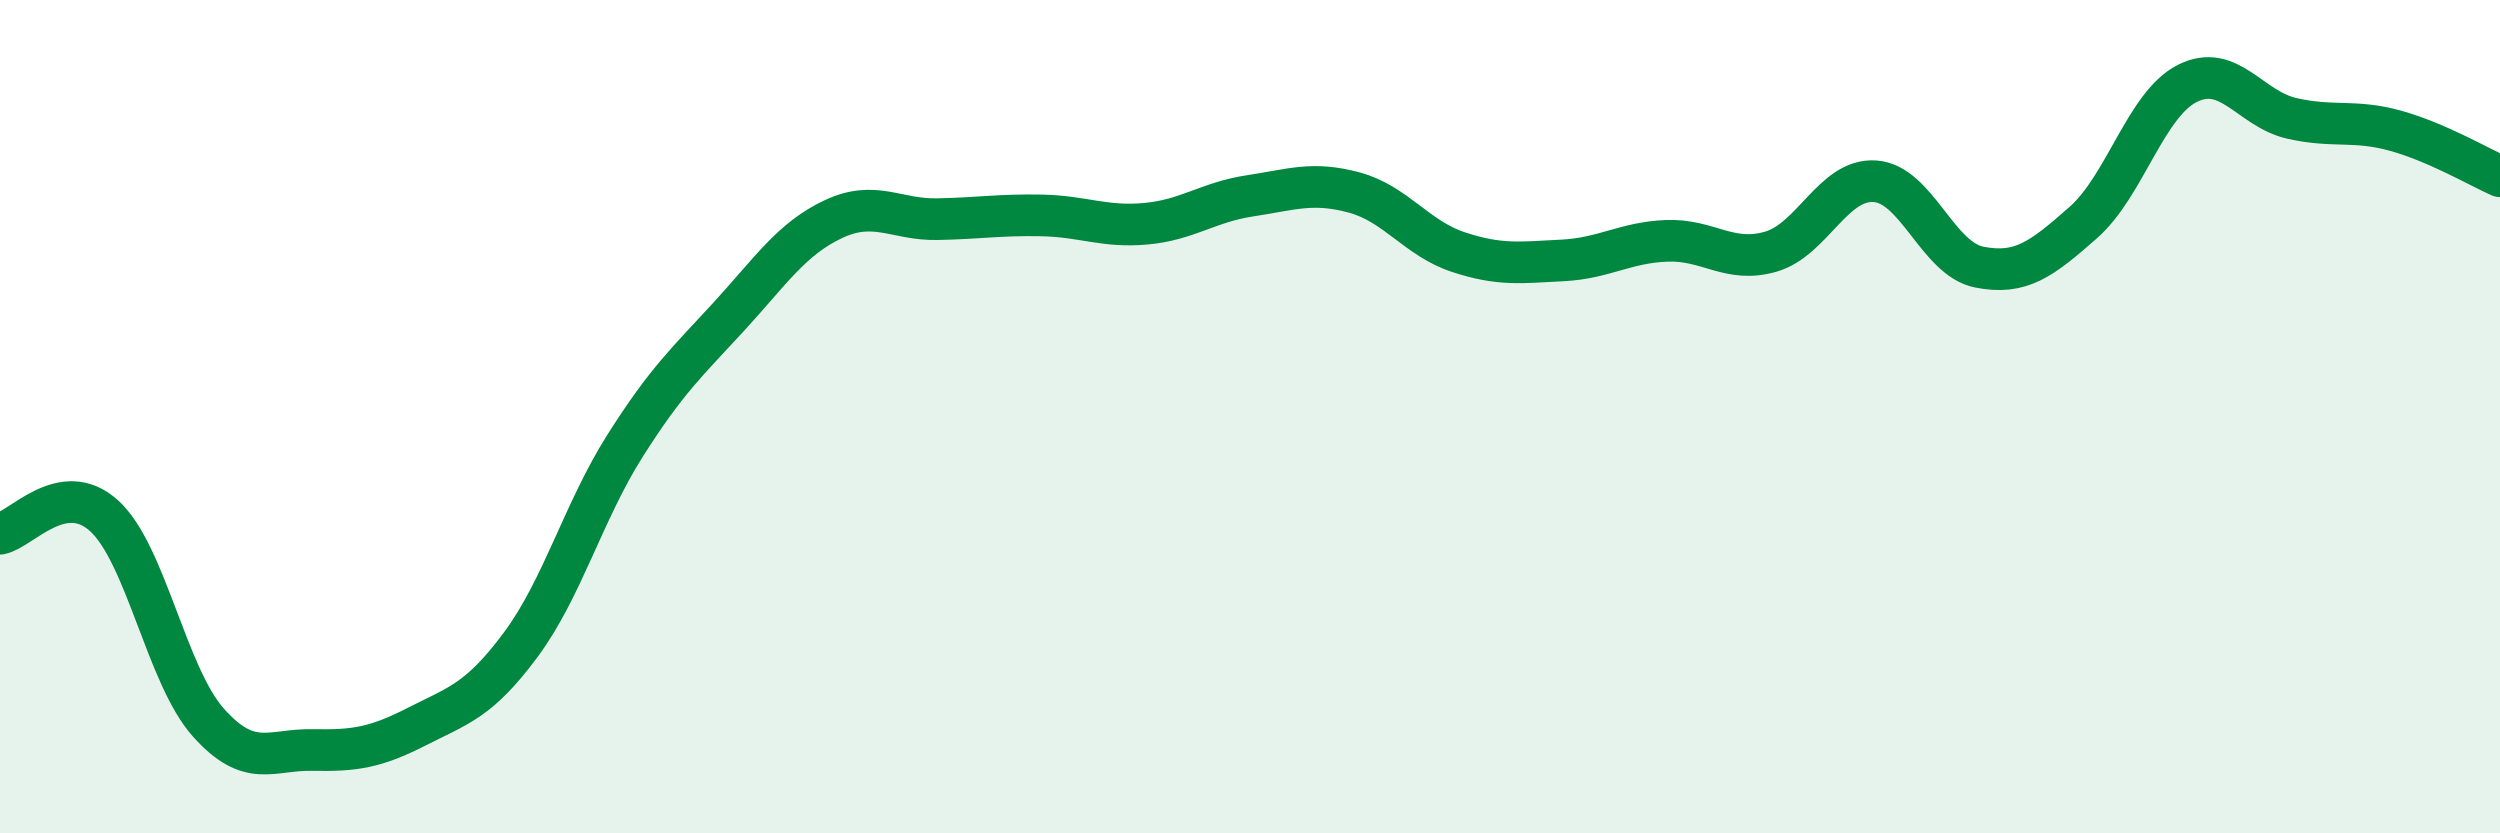 
    <svg width="60" height="20" viewBox="0 0 60 20" xmlns="http://www.w3.org/2000/svg">
      <path
        d="M 0,12.81 C 0.5,12.72 1.5,11.47 2.5,12.38 C 3.5,13.29 4,16.22 5,17.34 C 6,18.46 6.5,17.98 7.5,18 C 8.5,18.02 9,17.95 10,17.44 C 11,16.93 11.5,16.82 12.5,15.47 C 13.5,14.12 14,12.28 15,10.7 C 16,9.12 16.5,8.68 17.5,7.59 C 18.5,6.5 19,5.73 20,5.26 C 21,4.79 21.5,5.28 22.5,5.26 C 23.5,5.24 24,5.15 25,5.17 C 26,5.19 26.5,5.46 27.5,5.37 C 28.5,5.28 29,4.85 30,4.7 C 31,4.55 31.5,4.35 32.5,4.62 C 33.5,4.89 34,5.72 35,6.05 C 36,6.38 36.5,6.3 37.5,6.25 C 38.5,6.2 39,5.82 40,5.78 C 41,5.74 41.5,6.33 42.5,6.04 C 43.5,5.75 44,4.28 45,4.35 C 46,4.42 46.5,6.21 47.5,6.41 C 48.5,6.61 49,6.22 50,5.34 C 51,4.46 51.5,2.5 52.5,2 C 53.5,1.5 54,2.61 55,2.84 C 56,3.07 56.5,2.86 57.5,3.14 C 58.5,3.42 59.5,4.01 60,4.23L60 20L0 20Z"
        fill="#008740"
        opacity="0.1"
        stroke-linecap="round"
        stroke-linejoin="round"
      />
      <path
        d="M 0,12.81 C 0.5,12.72 1.5,11.47 2.5,12.38 C 3.5,13.29 4,16.22 5,17.34 C 6,18.46 6.5,17.98 7.5,18 C 8.5,18.02 9,17.95 10,17.44 C 11,16.93 11.5,16.82 12.5,15.47 C 13.5,14.12 14,12.28 15,10.7 C 16,9.12 16.5,8.68 17.5,7.59 C 18.5,6.5 19,5.73 20,5.26 C 21,4.79 21.5,5.28 22.5,5.26 C 23.5,5.24 24,5.15 25,5.17 C 26,5.19 26.5,5.46 27.5,5.37 C 28.5,5.28 29,4.85 30,4.7 C 31,4.55 31.5,4.35 32.5,4.62 C 33.5,4.89 34,5.72 35,6.05 C 36,6.38 36.5,6.3 37.5,6.25 C 38.5,6.2 39,5.82 40,5.78 C 41,5.74 41.5,6.33 42.5,6.04 C 43.5,5.75 44,4.28 45,4.35 C 46,4.42 46.5,6.21 47.5,6.41 C 48.5,6.61 49,6.22 50,5.34 C 51,4.46 51.5,2.5 52.5,2 C 53.5,1.5 54,2.61 55,2.84 C 56,3.07 56.5,2.86 57.5,3.14 C 58.5,3.42 59.5,4.01 60,4.23"
        stroke="#008740"
        stroke-width="1"
        fill="none"
        stroke-linecap="round"
        stroke-linejoin="round"
      />
    </svg>
  